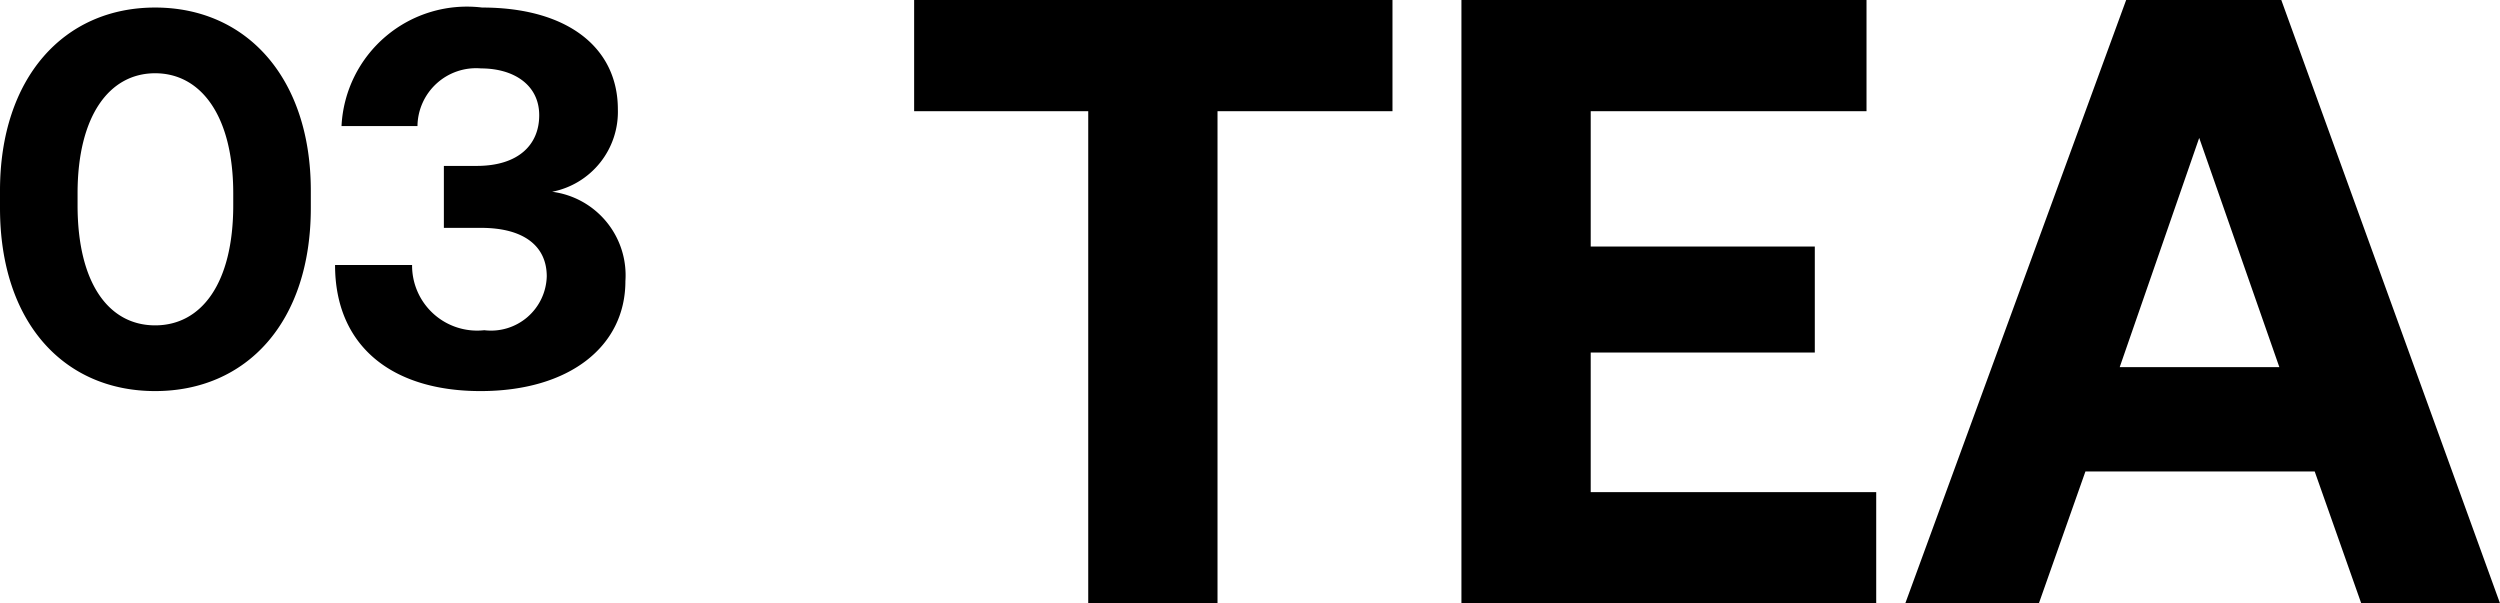 <svg xmlns="http://www.w3.org/2000/svg" width="46.41" height="11.2" viewBox="0 0 46.41 11.2">
  <g id="img_desc_title1" transform="translate(-30.35 -460.8)">
    <path id="パス_60846" data-name="パス 60846" d="M.32-11.2v2.064H3.552V0h2.4V-9.136H9.2V-11.2Zm10.16,0V0h7.7V-2.064h-5.3V-4.656h4.16V-6.624H12.88V-9.136H18V-11.2ZM18.72,0H21.2l.864-2.448H26.32L27.184,0H29.76L25.7-11.2h-2.88ZM22.7-4.384,24.176-8.64l1.488,4.256Z" transform="translate(47 472)"/>
    <path id="パス_60845" data-name="パス 60845" d="M.35-3.66v.32C.35-1.21,1.54.06,3.23.06s2.89-1.27,2.89-3.4v-.32c0-2.09-1.19-3.4-2.89-3.4S.35-5.75.35-3.66Zm4.33.05v.22c0,1.45-.59,2.23-1.45,2.23S1.79-1.94,1.79-3.39v-.22c0-1.44.59-2.23,1.44-2.23S4.68-5.05,4.68-3.61ZM8-2.28H6.57C6.57-.78,7.62.06,9.27.06s2.69-.83,2.69-2.04A1.564,1.564,0,0,0,10.6-3.64a1.512,1.512,0,0,0,1.22-1.53c0-1.15-.94-1.89-2.52-1.89a2.331,2.331,0,0,0-2.61,2.2H8.1A1.088,1.088,0,0,1,9.28-5.93c.6,0,1.08.3,1.08.87,0,.55-.39.94-1.16.94H8.59v1.15h.69c.81,0,1.22.35,1.22.9a1.035,1.035,0,0,1-1.16,1A1.207,1.207,0,0,1,8-2.28Z" transform="translate(30 468)"/>
  </g>
</svg>
